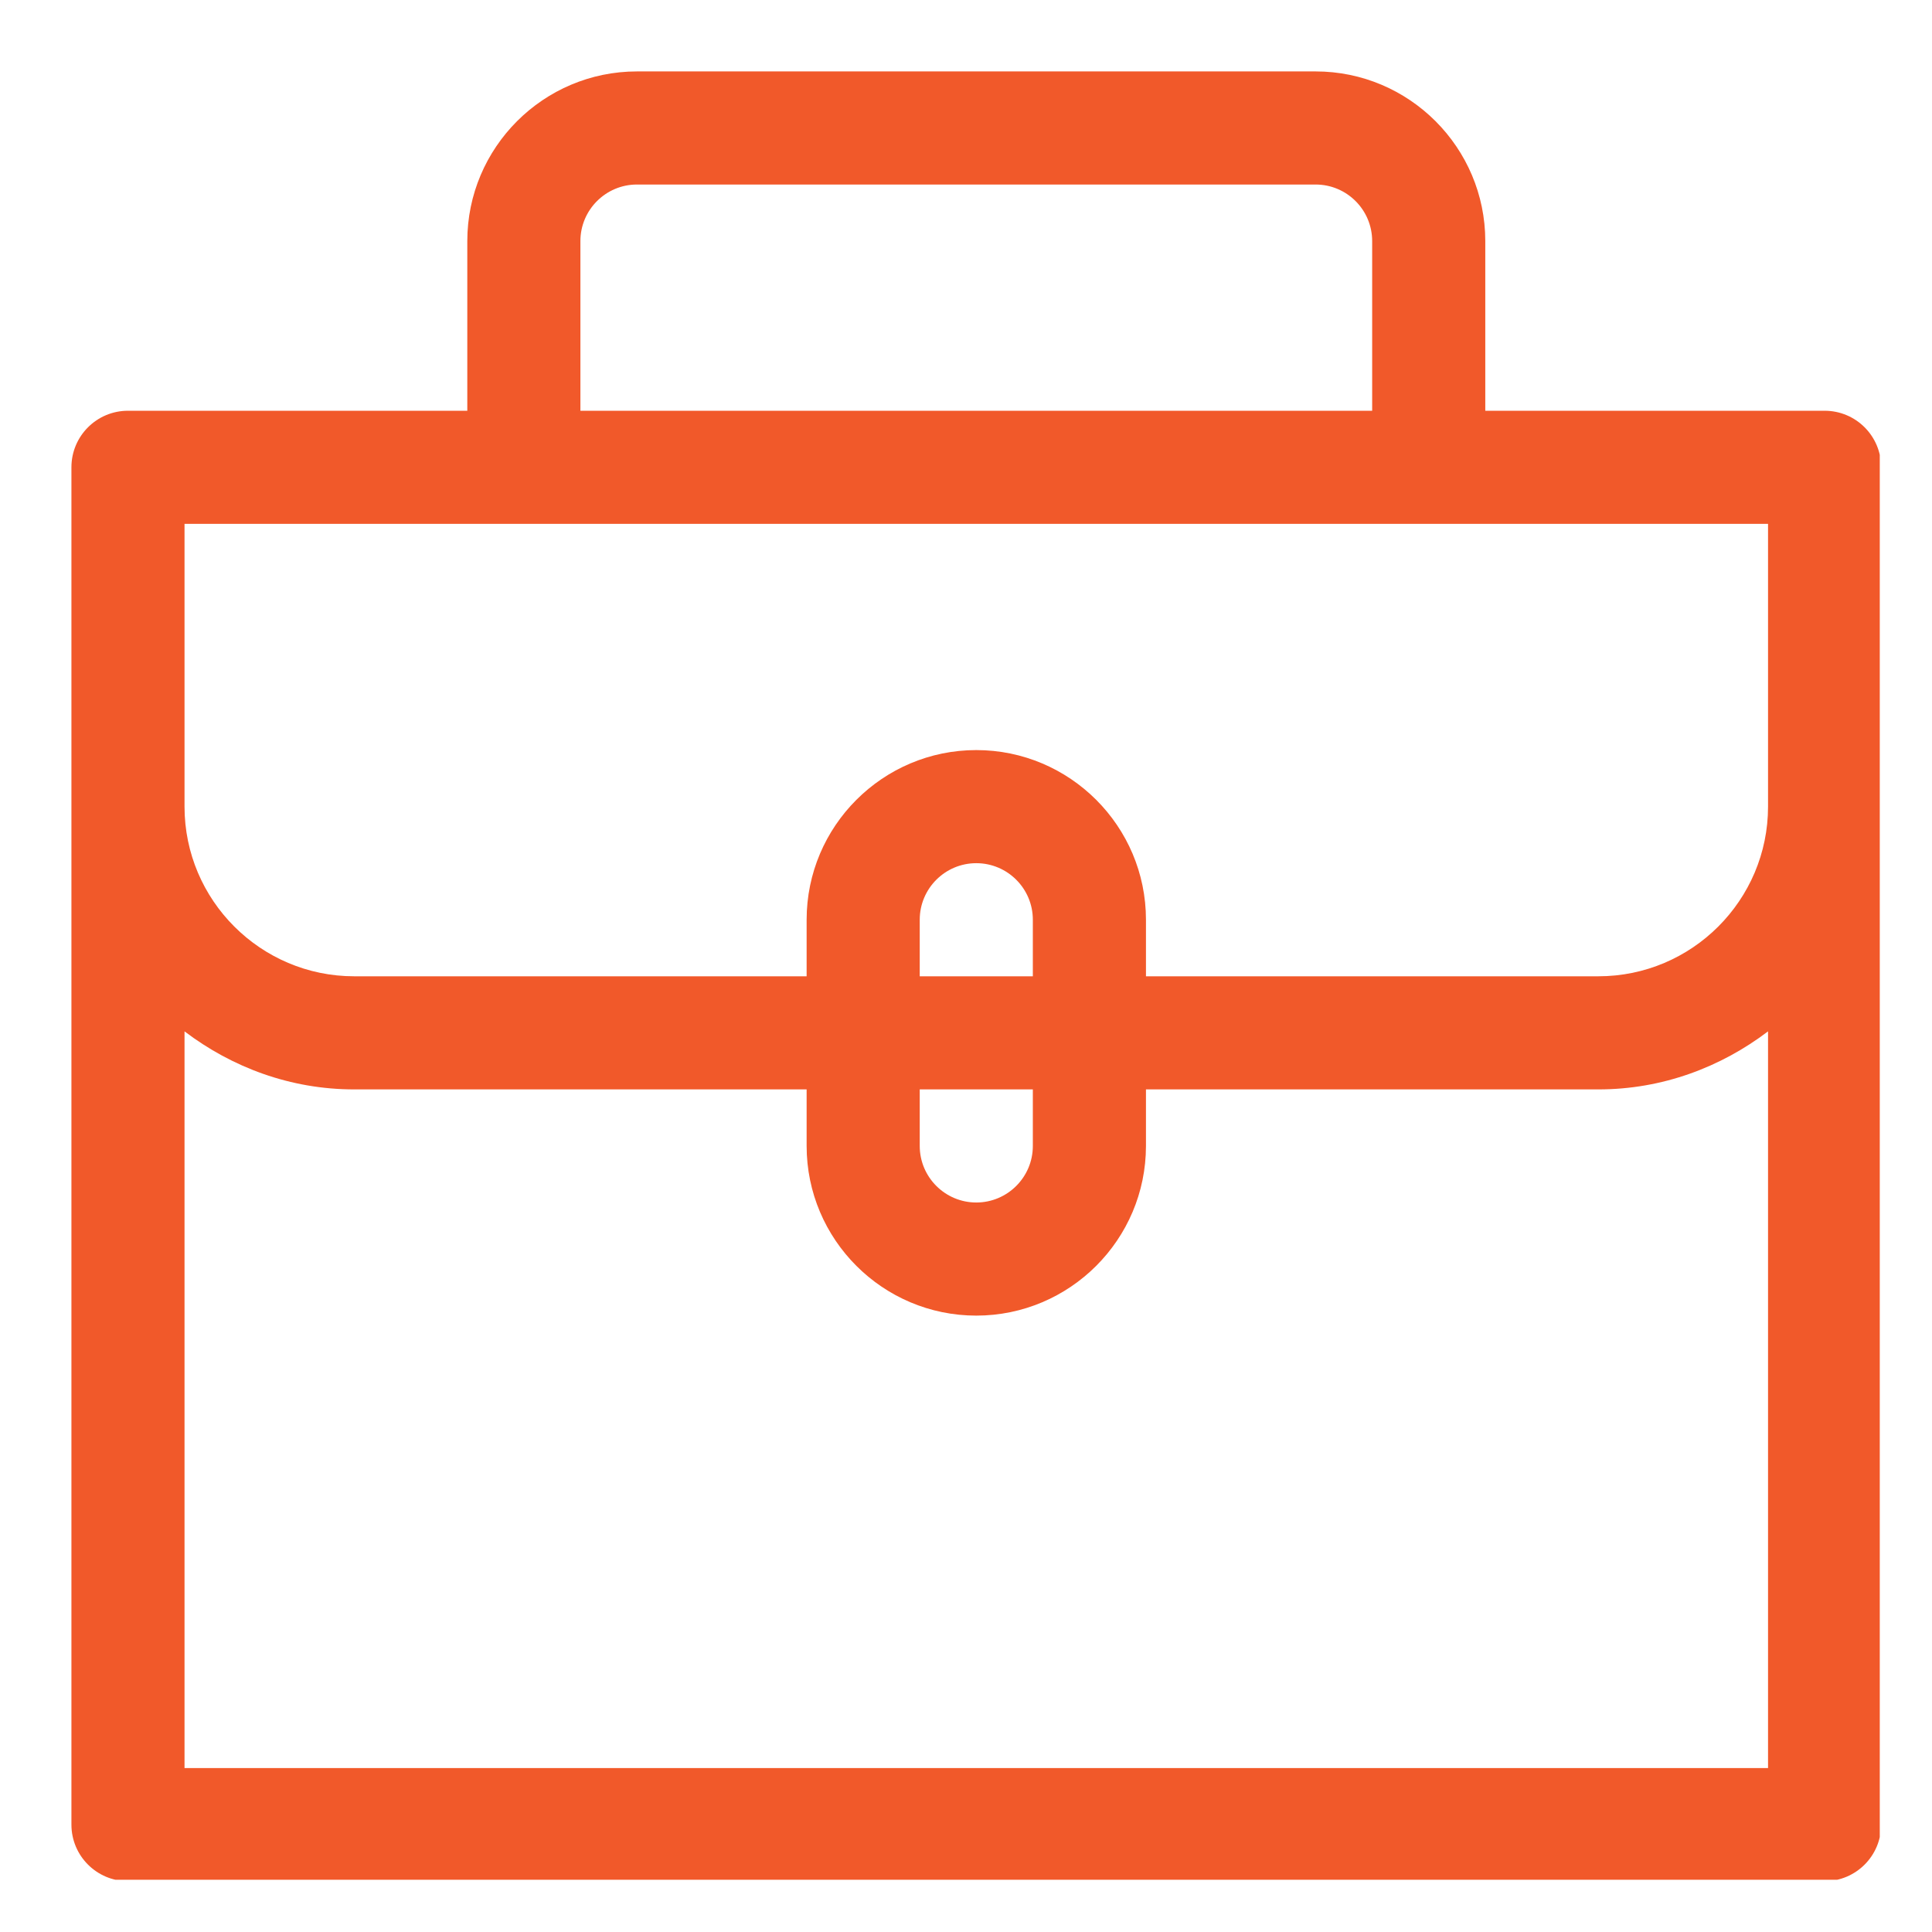 <svg xmlns="http://www.w3.org/2000/svg" xmlns:xlink="http://www.w3.org/1999/xlink" width="500" zoomAndPan="magnify" viewBox="0 0 375 375" height="500" preserveAspectRatio="xMidYMid meet"><defs><clipPath id="309e7a14cc"><path d="M 13.863 13.863 L 364.863 13.863 L 364.863 364.863 L 13.863 364.863 Z M 13.863 13.863 " clip-rule="nonzero"></path></clipPath></defs><g clip-path="url(#309e7a14cc)"><path fill="#f1592a" d="M 354.156 79.727 L 288.293 79.727 L 288.293 46.793 C 288.293 28.637 273.516 13.863 255.359 13.863 L 123.633 13.863 C 105.477 13.863 90.703 28.637 90.703 46.793 L 90.703 79.727 L 24.84 79.727 C 18.781 79.727 13.863 84.633 13.863 90.703 L 13.863 354.156 C 13.863 360.227 18.781 365.133 24.84 365.133 L 354.156 365.133 C 360.227 365.133 365.133 360.227 365.133 354.156 L 365.133 90.703 C 365.133 84.633 360.227 79.727 354.156 79.727 Z M 112.656 46.793 C 112.656 40.734 117.586 35.816 123.633 35.816 L 255.359 35.816 C 261.418 35.816 266.336 40.734 266.336 46.793 L 266.336 79.727 L 112.656 79.727 Z M 35.816 101.68 L 343.176 101.68 L 343.176 156.566 C 343.176 174.723 328.402 189.496 310.246 189.496 L 222.43 189.496 L 222.43 178.52 C 222.43 160.363 207.652 145.59 189.496 145.59 C 171.34 145.59 156.566 160.363 156.566 178.52 L 156.566 189.496 L 68.75 189.496 C 50.594 189.496 35.816 174.723 35.816 156.566 Z M 200.473 189.496 L 178.52 189.496 L 178.52 178.52 C 178.52 172.461 183.449 167.543 189.496 167.543 C 195.547 167.543 200.473 172.461 200.473 178.52 Z M 178.52 211.453 L 200.473 211.453 L 200.473 222.43 C 200.473 228.488 195.547 233.406 189.496 233.406 C 183.449 233.406 178.52 228.488 178.52 222.43 Z M 35.816 343.176 L 35.816 200.188 C 45.016 207.16 56.344 211.453 68.75 211.453 L 156.566 211.453 L 156.566 222.43 C 156.566 240.586 171.34 255.359 189.496 255.359 C 207.652 255.359 222.43 240.586 222.43 222.43 L 222.43 211.453 L 310.246 211.453 C 322.652 211.453 333.98 207.16 343.176 200.188 L 343.176 343.176 Z M 35.816 343.176 " fill-opacity="1" fill-rule="nonzero"></path></g></svg>